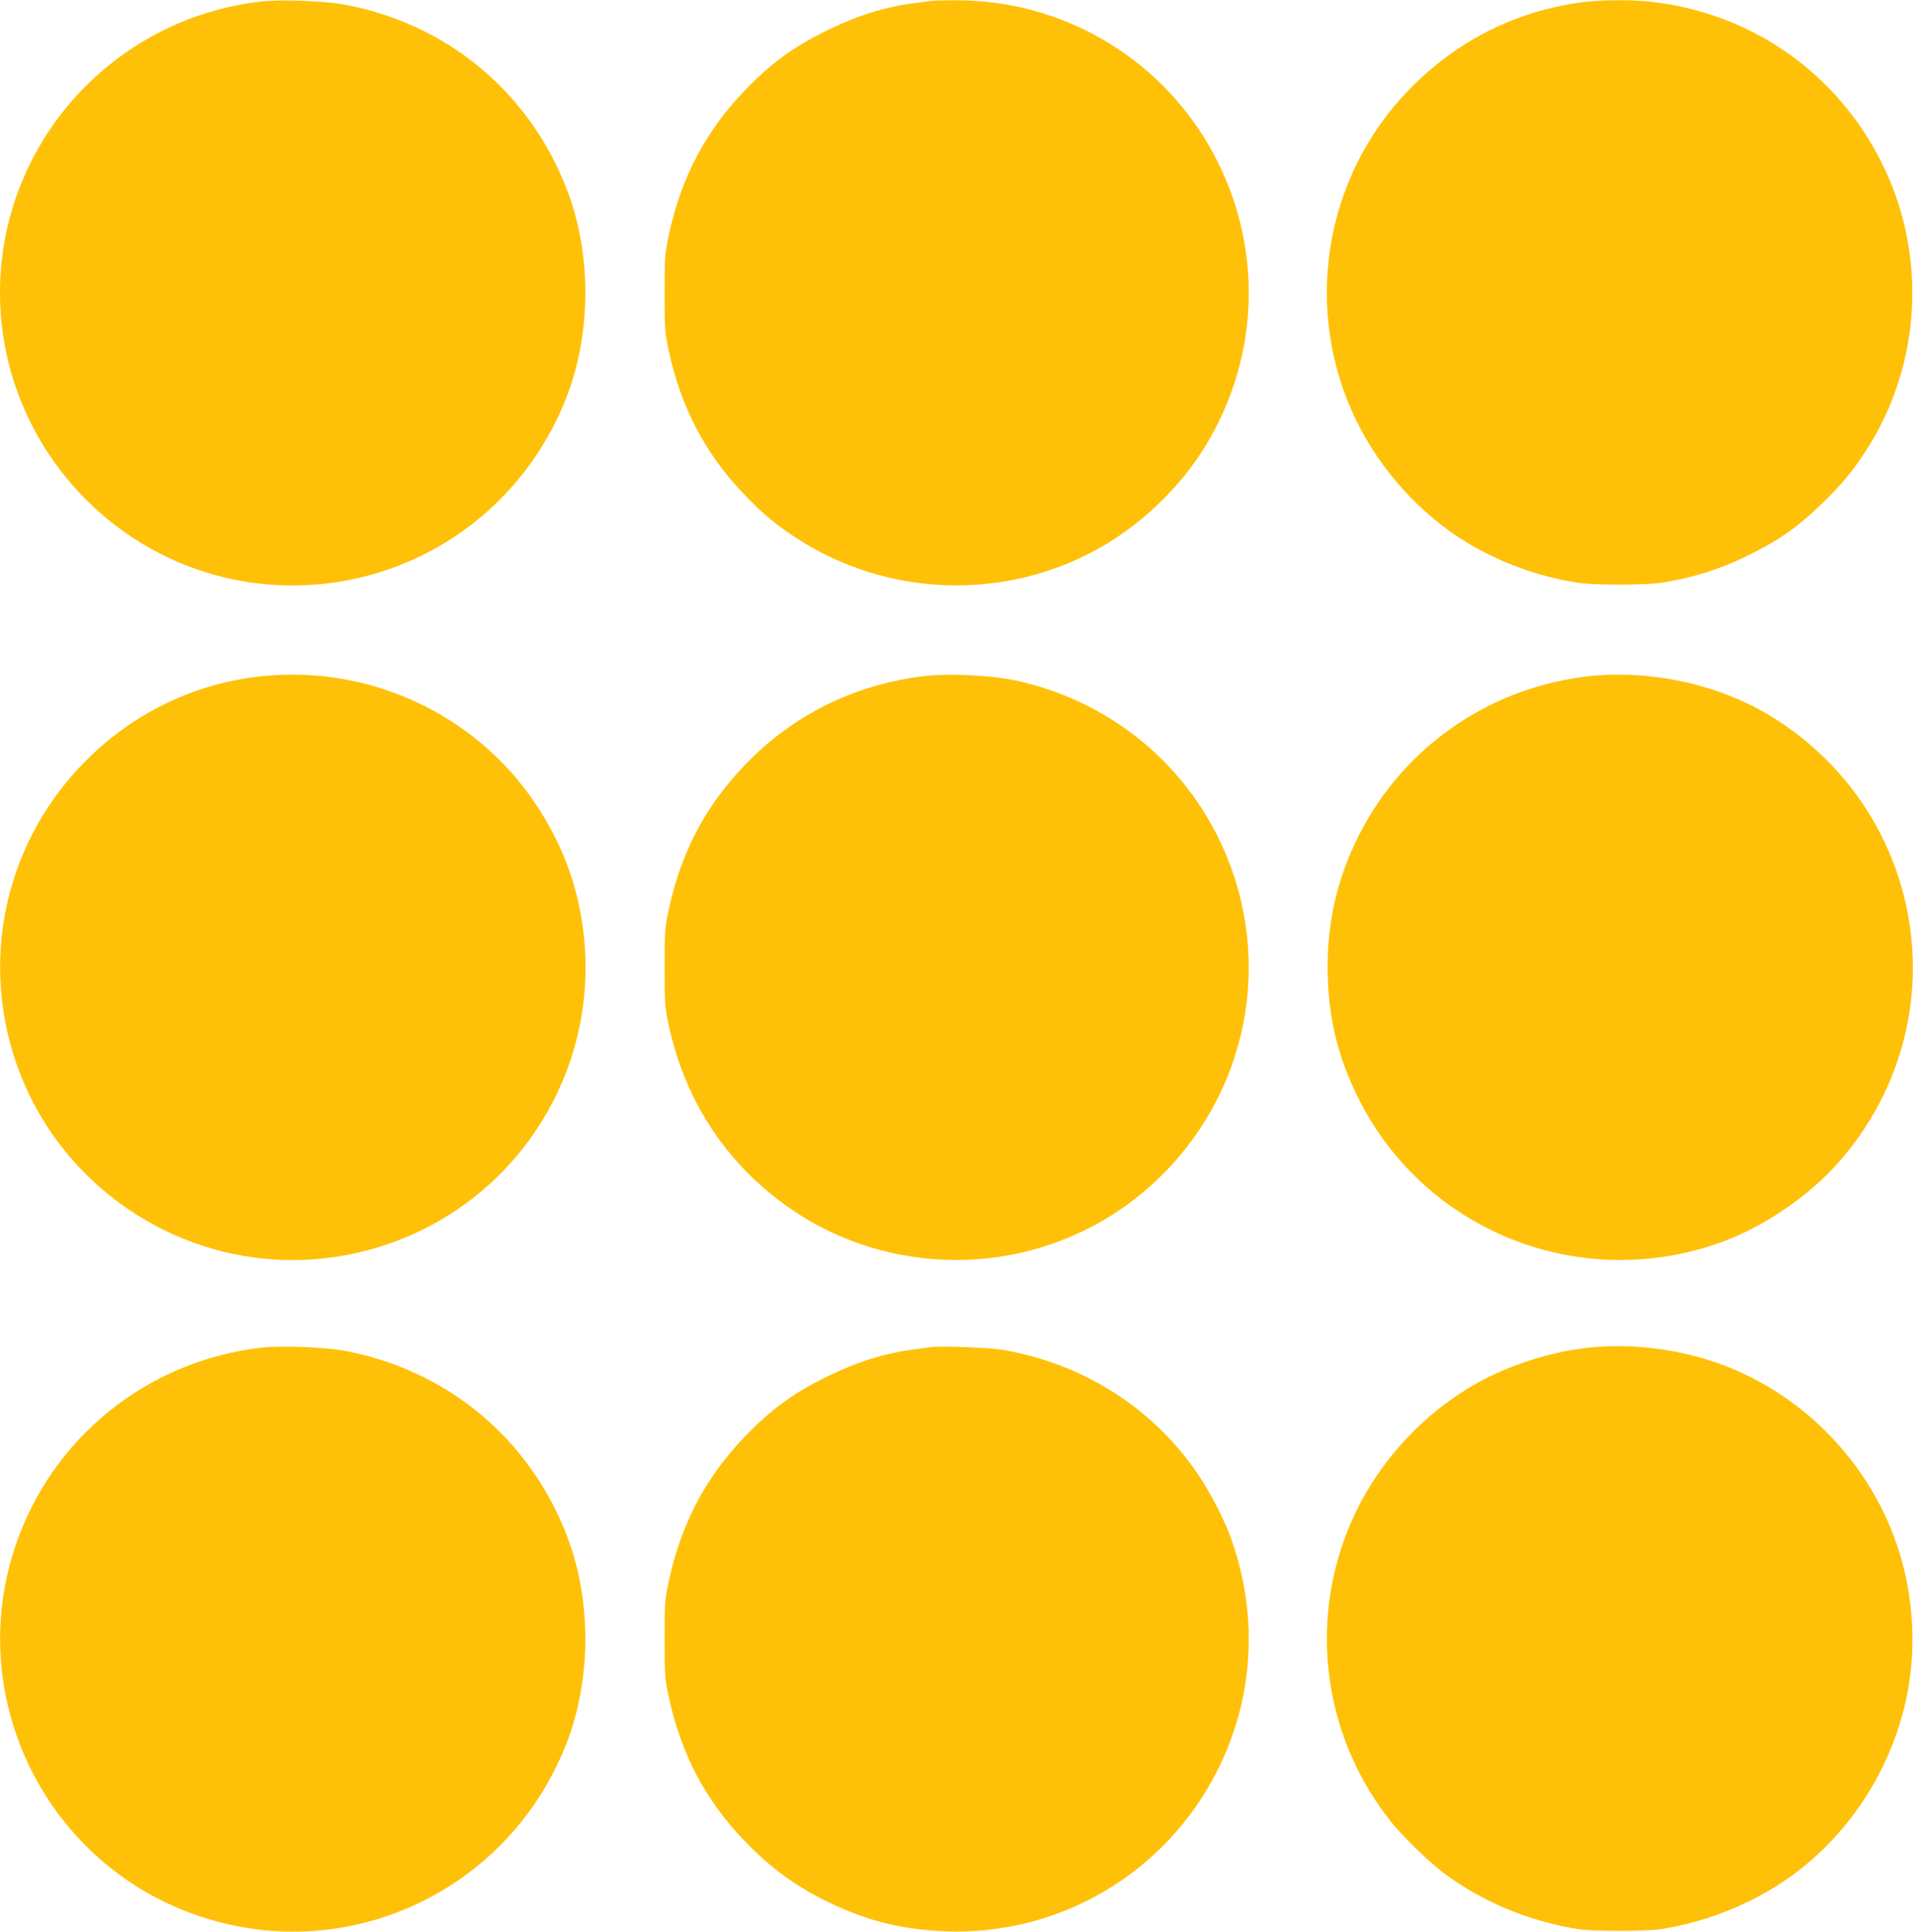 <?xml version="1.0" standalone="no"?>
<!DOCTYPE svg PUBLIC "-//W3C//DTD SVG 20010904//EN"
 "http://www.w3.org/TR/2001/REC-SVG-20010904/DTD/svg10.dtd">
<svg version="1.0" xmlns="http://www.w3.org/2000/svg"
 width="1268pt" height="1280pt" viewBox="0 0 1268 1280"
 preserveAspectRatio="xMidYMid meet">
<g transform="translate(0,1280) scale(0.1,-0.1)"
fill="#ffc107" stroke="none">
<path d="M1730 12790 c-986 -114 -1730 -943 -1730 -1930 0 -993 762 -1834
1749 -1930 874 -85 1690 420 2008 1243 161 418 164 934 7 1354 -244 654 -797
1117 -1484 1243 -130 24 -424 35 -550 20z"/>
<path d="M6170 12794 c-14 -2 -63 -9 -110 -15 -192 -24 -380 -83 -575 -179
-224 -109 -372 -217 -546 -397 -260 -269 -425 -581 -506 -960 -26 -121 -28
-143 -28 -383 0 -239 2 -263 27 -381 81 -377 242 -685 498 -952 121 -127 207
-199 340 -287 606 -398 1388 -426 2020 -70 260 147 501 372 665 620 384 584
428 1316 115 1940 -332 662 -1009 1076 -1750 1068 -69 0 -136 -2 -150 -4z"/>
<path d="M10520 12789 c-452 -51 -858 -252 -1182 -585 -564 -580 -704 -1459
-349 -2189 161 -330 426 -623 732 -809 220 -133 474 -226 734 -267 104 -17
456 -17 560 0 197 31 379 87 550 170 218 105 346 193 514 356 124 120 196 206
285 342 370 565 414 1299 112 1908 -299 603 -869 1001 -1538 1074 -111 13
-308 12 -418 0z"/>
<path d="M1690 8314 c-424 -54 -814 -247 -1120 -554 -522 -522 -702 -1284
-469 -1985 209 -628 731 -1108 1379 -1269 714 -176 1477 74 1949 639 398 477
543 1104 396 1712 -75 313 -248 628 -475 867 -426 449 -1045 669 -1660 590z"/>
<path d="M6115 8319 c-434 -55 -817 -237 -1124 -534 -292 -283 -472 -608 -558
-1012 -26 -121 -28 -143 -28 -383 0 -239 2 -263 27 -381 113 -524 403 -951
843 -1242 491 -324 1120 -404 1680 -215 289 98 537 252 754 469 592 594 737
1489 361 2239 -261 520 -739 894 -1315 1026 -176 40 -464 55 -640 33z"/>
<path d="M10495 8315 c-647 -85 -1204 -480 -1493 -1060 -137 -276 -202 -552
-202 -865 0 -316 65 -591 205 -870 439 -874 1456 -1283 2385 -958 290 101 598
309 801 541 800 912 591 2301 -441 2944 -357 222 -831 323 -1255 268z"/>
<path d="M1730 3870 c-757 -88 -1391 -601 -1630 -1320 -337 -1012 212 -2110
1225 -2448 988 -331 2054 174 2432 1151 161 418 164 934 7 1354 -244 654 -798
1117 -1484 1243 -130 24 -424 35 -550 20z"/>
<path d="M6175 3874 c-16 -2 -68 -9 -115 -15 -192 -25 -380 -83 -575 -179
-224 -109 -372 -217 -546 -397 -260 -269 -425 -581 -506 -960 -26 -121 -28
-143 -28 -383 0 -239 2 -263 27 -381 81 -377 242 -685 498 -952 177 -185 348
-309 571 -416 256 -122 478 -176 764 -188 759 -30 1464 387 1806 1069 246 490
273 1050 75 1571 -14 38 -55 126 -91 195 -279 540 -797 914 -1410 1018 -85 14
-406 27 -470 18z"/>
<path d="M10520 3869 c-247 -28 -522 -116 -734 -236 -344 -194 -631 -501 -801
-855 -323 -674 -229 -1475 242 -2058 78 -96 247 -260 343 -331 254 -190 560
-318 885 -371 105 -16 455 -16 560 0 271 44 529 141 760 285 294 183 542 461
700 782 194 394 248 817 161 1248 -125 615 -557 1142 -1140 1392 -301 128
-655 180 -976 144z"/>
</g>
</svg>
